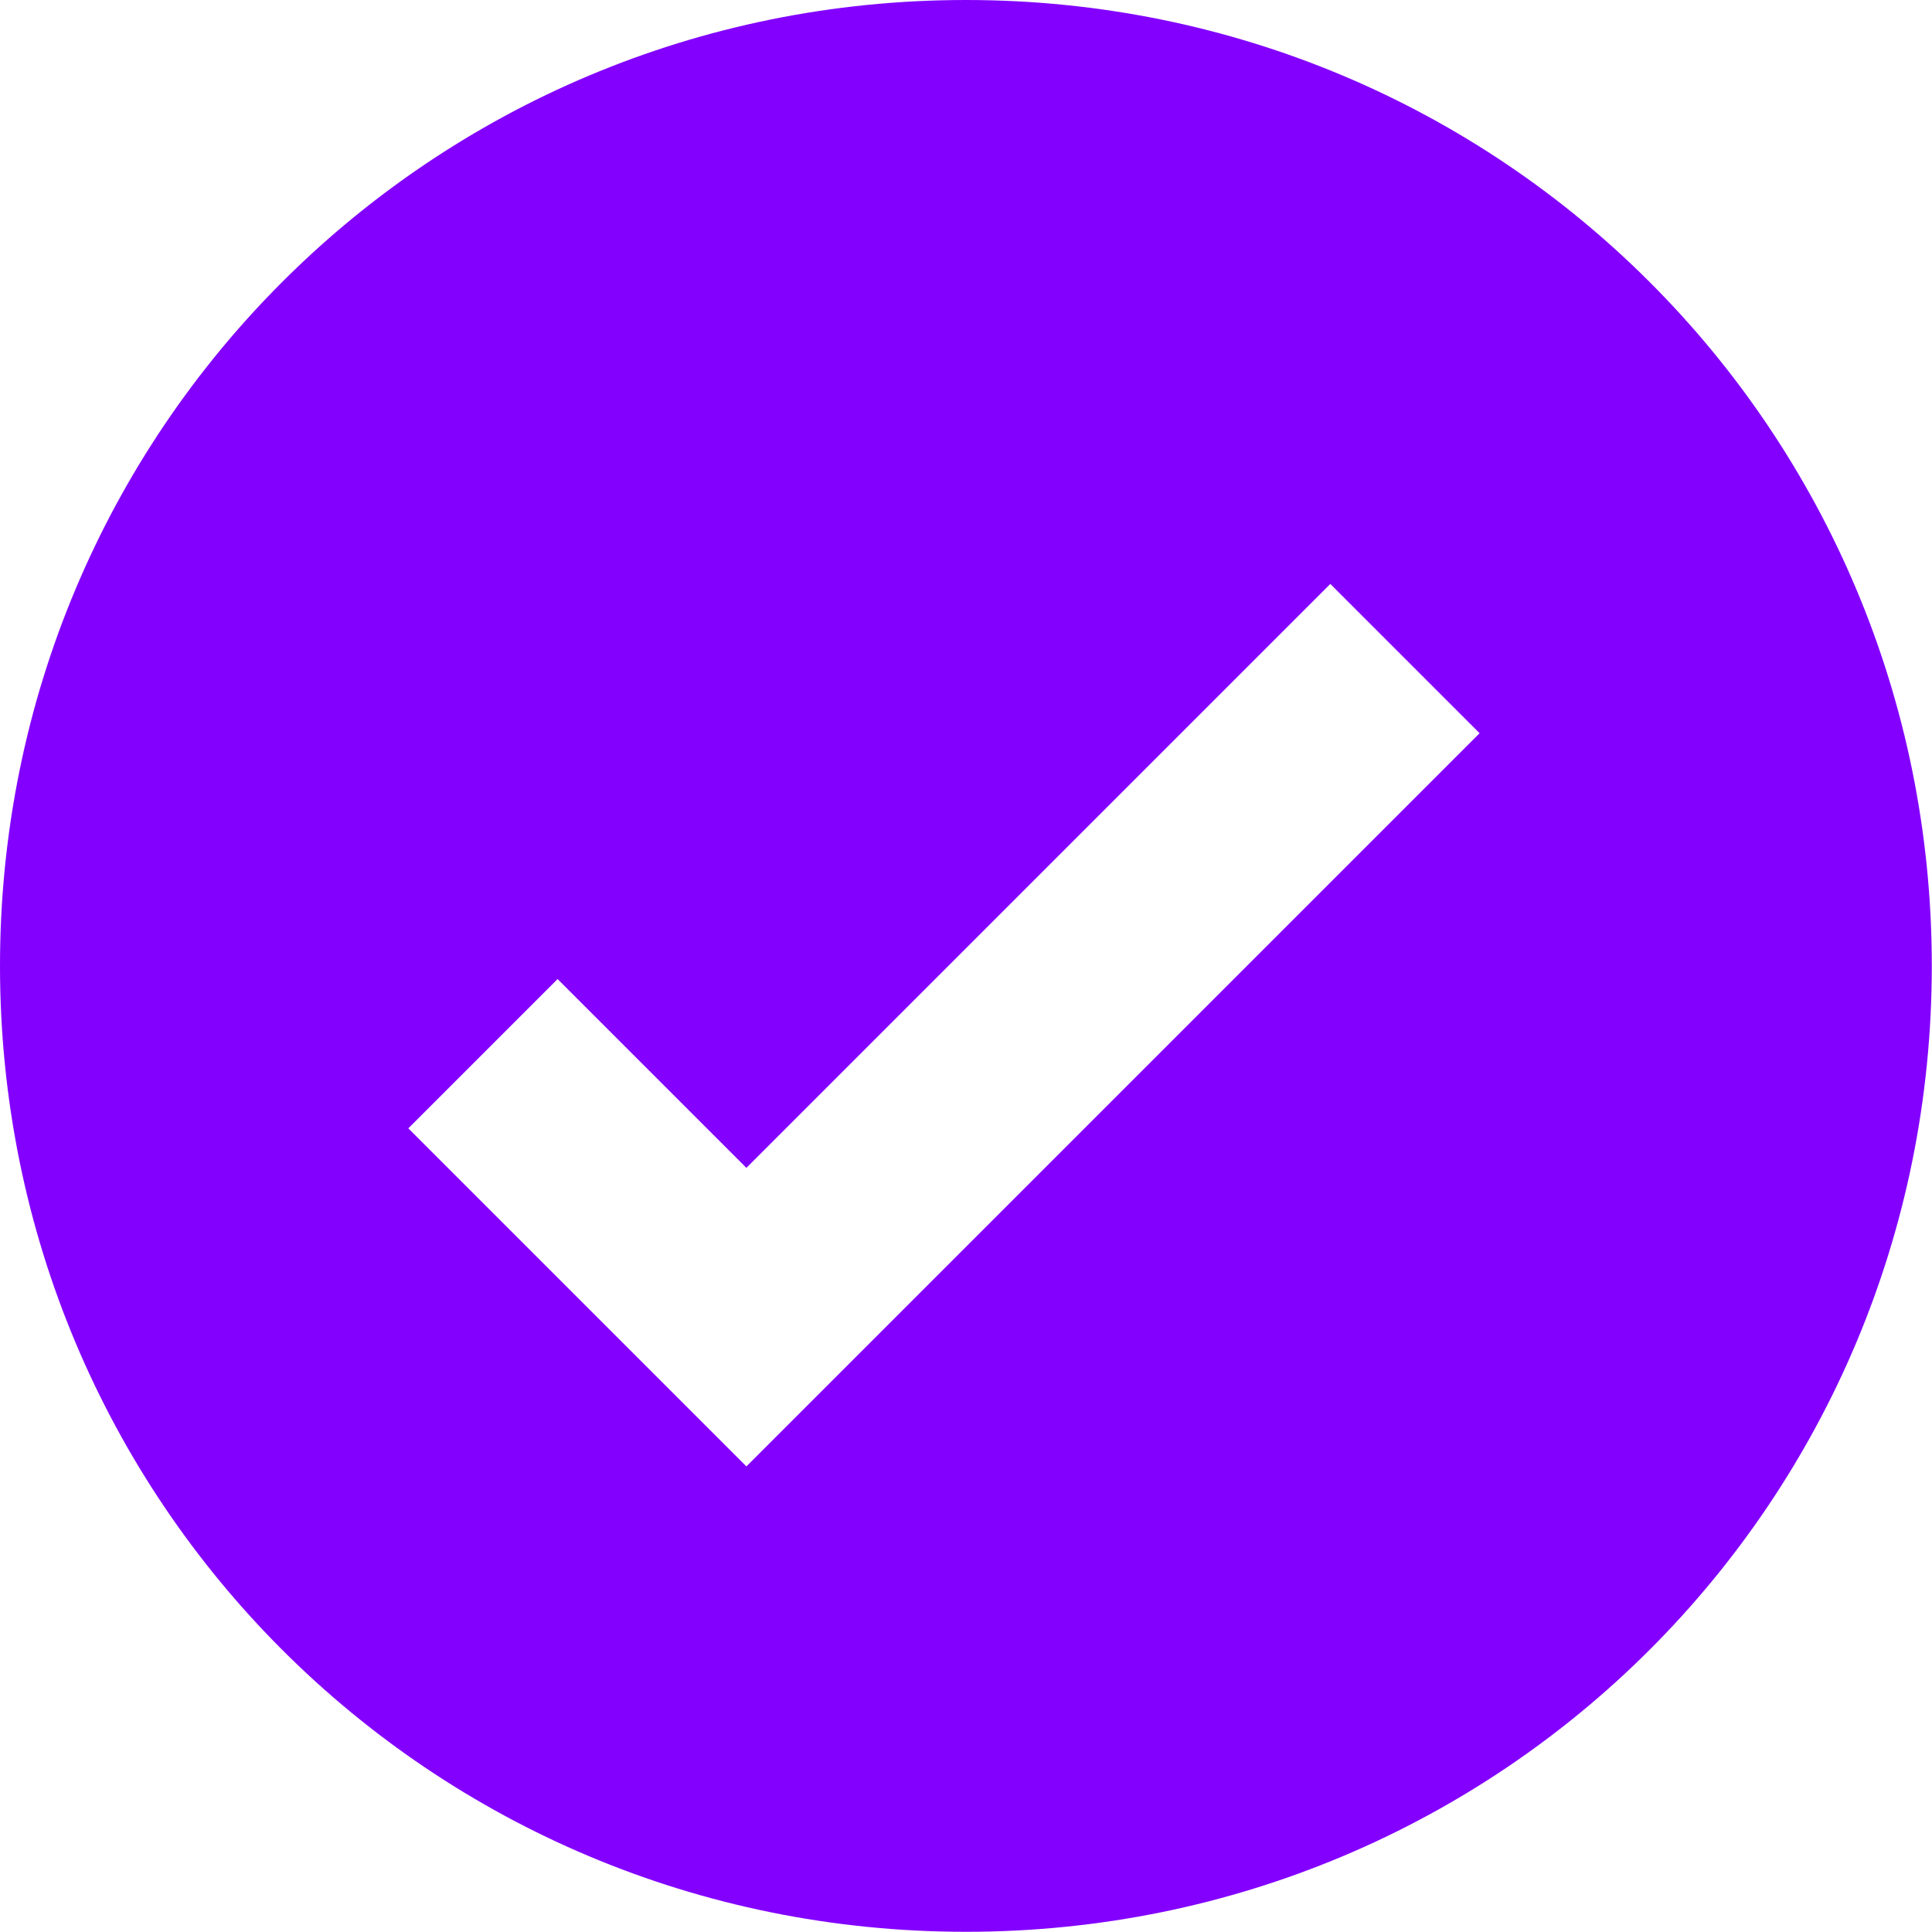 <?xml version="1.0" encoding="UTF-8" standalone="no"?><!DOCTYPE svg PUBLIC "-//W3C//DTD SVG 1.1//EN" "http://www.w3.org/Graphics/SVG/1.1/DTD/svg11.dtd"><svg width="100%" height="100%" viewBox="0 0 227 227" version="1.1" xmlns="http://www.w3.org/2000/svg" xmlns:xlink="http://www.w3.org/1999/xlink" xml:space="preserve" xmlns:serif="http://www.serif.com/" style="fill-rule:evenodd;clip-rule:evenodd;stroke-linejoin:round;stroke-miterlimit:2;"><path id="Accept" d="M113.489,-0c-62.935,-0 -113.489,50.554 -113.489,113.489c0,62.934 50.554,113.488 113.489,113.488c62.934,0 113.488,-50.554 113.488,-113.488c0,-62.935 -50.554,-113.489 -113.488,-113.489Zm-25.793,172.296l-39.721,-39.721l17.539,-17.539l22.182,22.182l68.609,-68.609l17.539,17.539l-86.148,86.148Z" style="fill:#8300ff;fill-rule:nonzero;"/></svg>